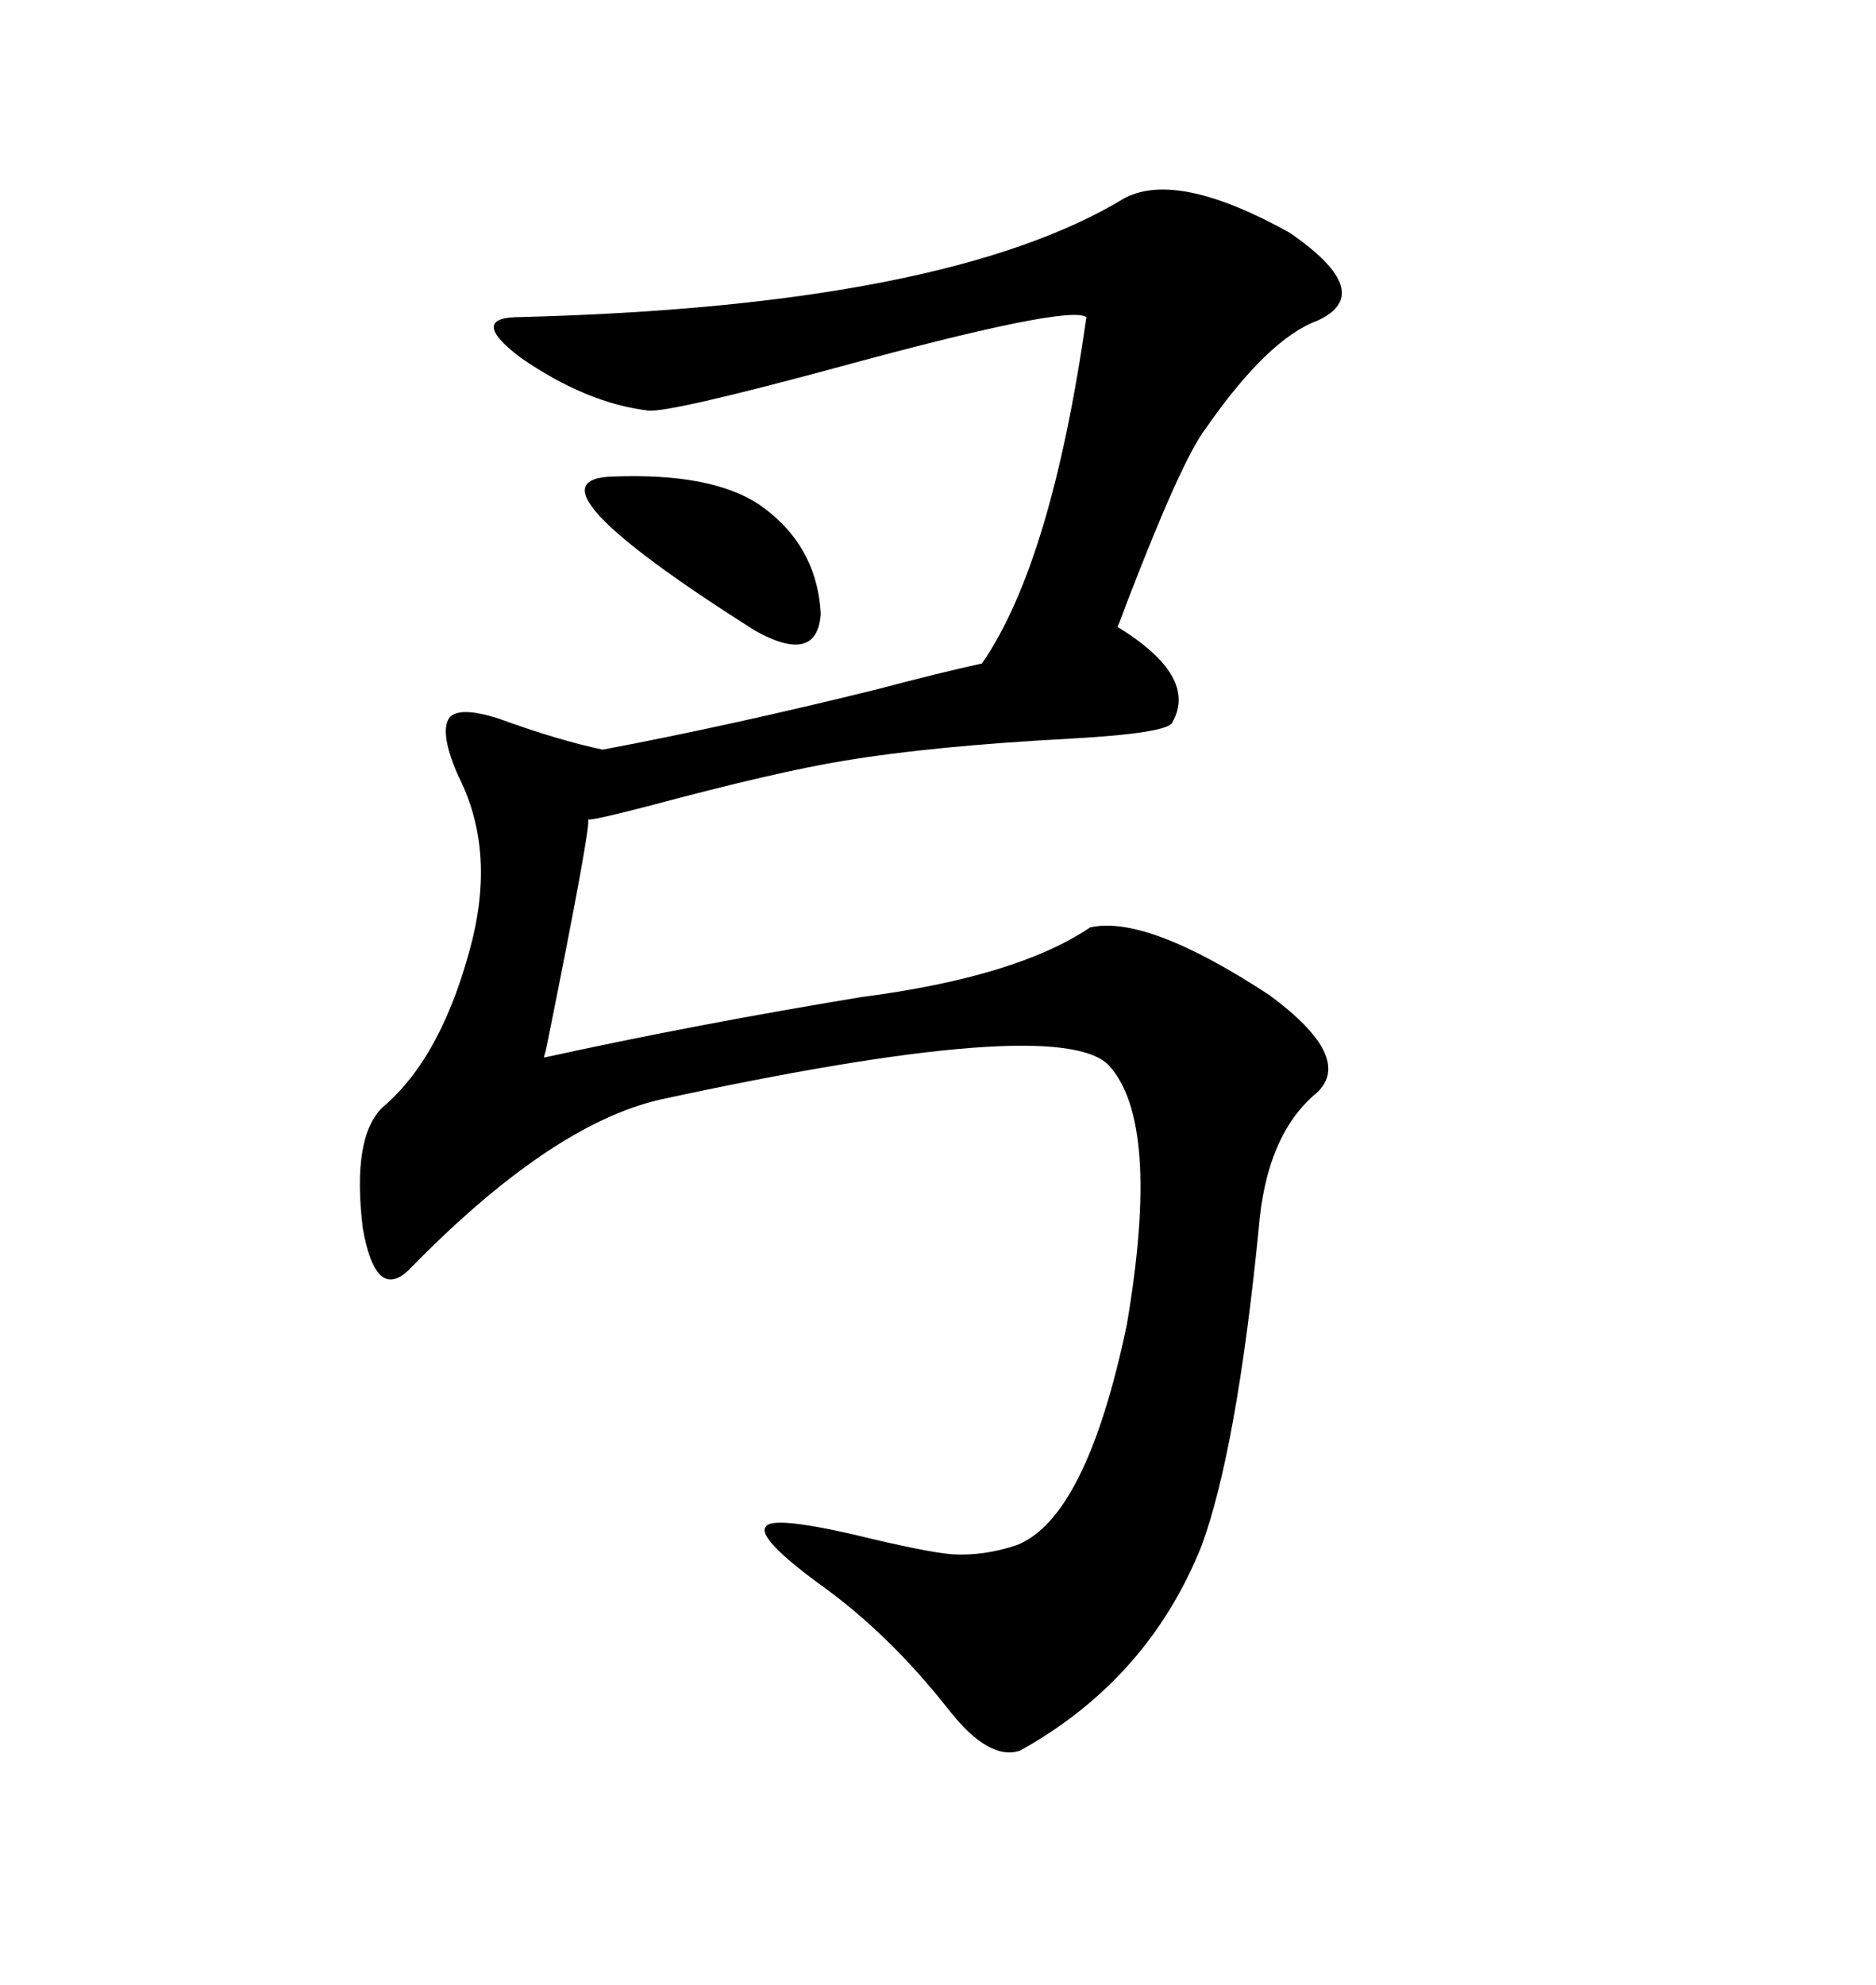 <svg xmlns="http://www.w3.org/2000/svg" xmlns:xlink="http://www.w3.org/1999/xlink" width="300" height="317.285"><path d="M179.88 31.64L179.88 31.64Q188.38 27.25 206.25 37.21L206.25 37.21Q220.31 46.88 210.64 51.27L210.64 51.27Q202.73 54.20 192.77 68.55L192.77 68.55Q188.96 73.54 180.18 96.39L180.18 96.39Q179.00 99.61 178.71 100.20L178.71 100.20Q191.60 108.11 187.50 115.43L187.50 115.43Q186.91 117.19 171.09 118.07L171.09 118.07Q149.12 119.24 135.06 121.58L135.06 121.58Q124.22 123.34 103.42 128.91L103.42 128.91Q94.34 131.25 94.04 130.96L94.04 130.96Q94.63 131.54 87.30 167.87L87.30 167.87Q87.01 168.75 87.01 169.04L87.01 169.04Q111.04 163.77 137.70 159.38L137.70 159.38Q162.60 156.15 174.32 148.24L174.32 148.24Q183.40 146.19 203.03 159.08L203.03 159.08Q216.50 169.04 210.64 174.61L210.64 174.61Q202.44 181.35 201.27 196.58L201.27 196.58Q197.75 231.74 192.19 246.97L192.19 246.97Q183.69 268.36 163.18 279.79L163.18 279.79Q158.20 281.54 151.76 273.34L151.76 273.34Q142.09 261.04 130.96 253.13L130.96 253.13Q121.00 245.80 122.46 244.04L122.46 244.04Q123.34 242.29 136.23 245.21L136.23 245.21Q148.24 248.14 152.34 248.44L152.34 248.44Q157.32 248.73 162.60 246.97L162.60 246.97Q173.73 242.58 180.18 211.82L180.18 211.82Q185.74 179.30 177.25 170.21L177.25 170.21Q169.04 162.01 105.47 175.78L105.47 175.78Q87.89 179.88 65.33 203.03L65.33 203.03Q60.06 208.01 58.01 196.29L58.01 196.29Q56.25 181.64 61.23 176.95L61.23 176.95Q70.90 168.75 75.59 150L75.59 150Q79.10 135.35 73.24 123.93L73.24 123.93Q70.31 117.19 71.78 114.84L71.78 114.84Q73.24 112.79 79.69 114.84L79.69 114.84Q89.36 118.36 96.39 119.82L96.39 119.82Q116.60 116.02 140.33 110.16L140.33 110.16Q150.29 107.52 157.03 106.05L157.03 106.05Q168.16 89.94 173.73 50.68L173.73 50.68Q170.80 48.63 133.30 58.89L133.30 58.89Q107.23 65.92 103.71 65.63L103.71 65.63Q93.75 64.45 83.20 57.13L83.20 57.13Q74.71 50.68 83.20 50.68L83.20 50.68Q151.46 48.93 179.88 31.64ZM98.14 76.17L98.14 76.17Q113.67 75.59 121.29 80.57L121.29 80.57Q130.66 87.01 131.25 98.14L131.25 98.14Q130.66 106.35 120.70 100.78L120.70 100.78Q82.32 76.46 98.14 76.17Z"/></svg>
